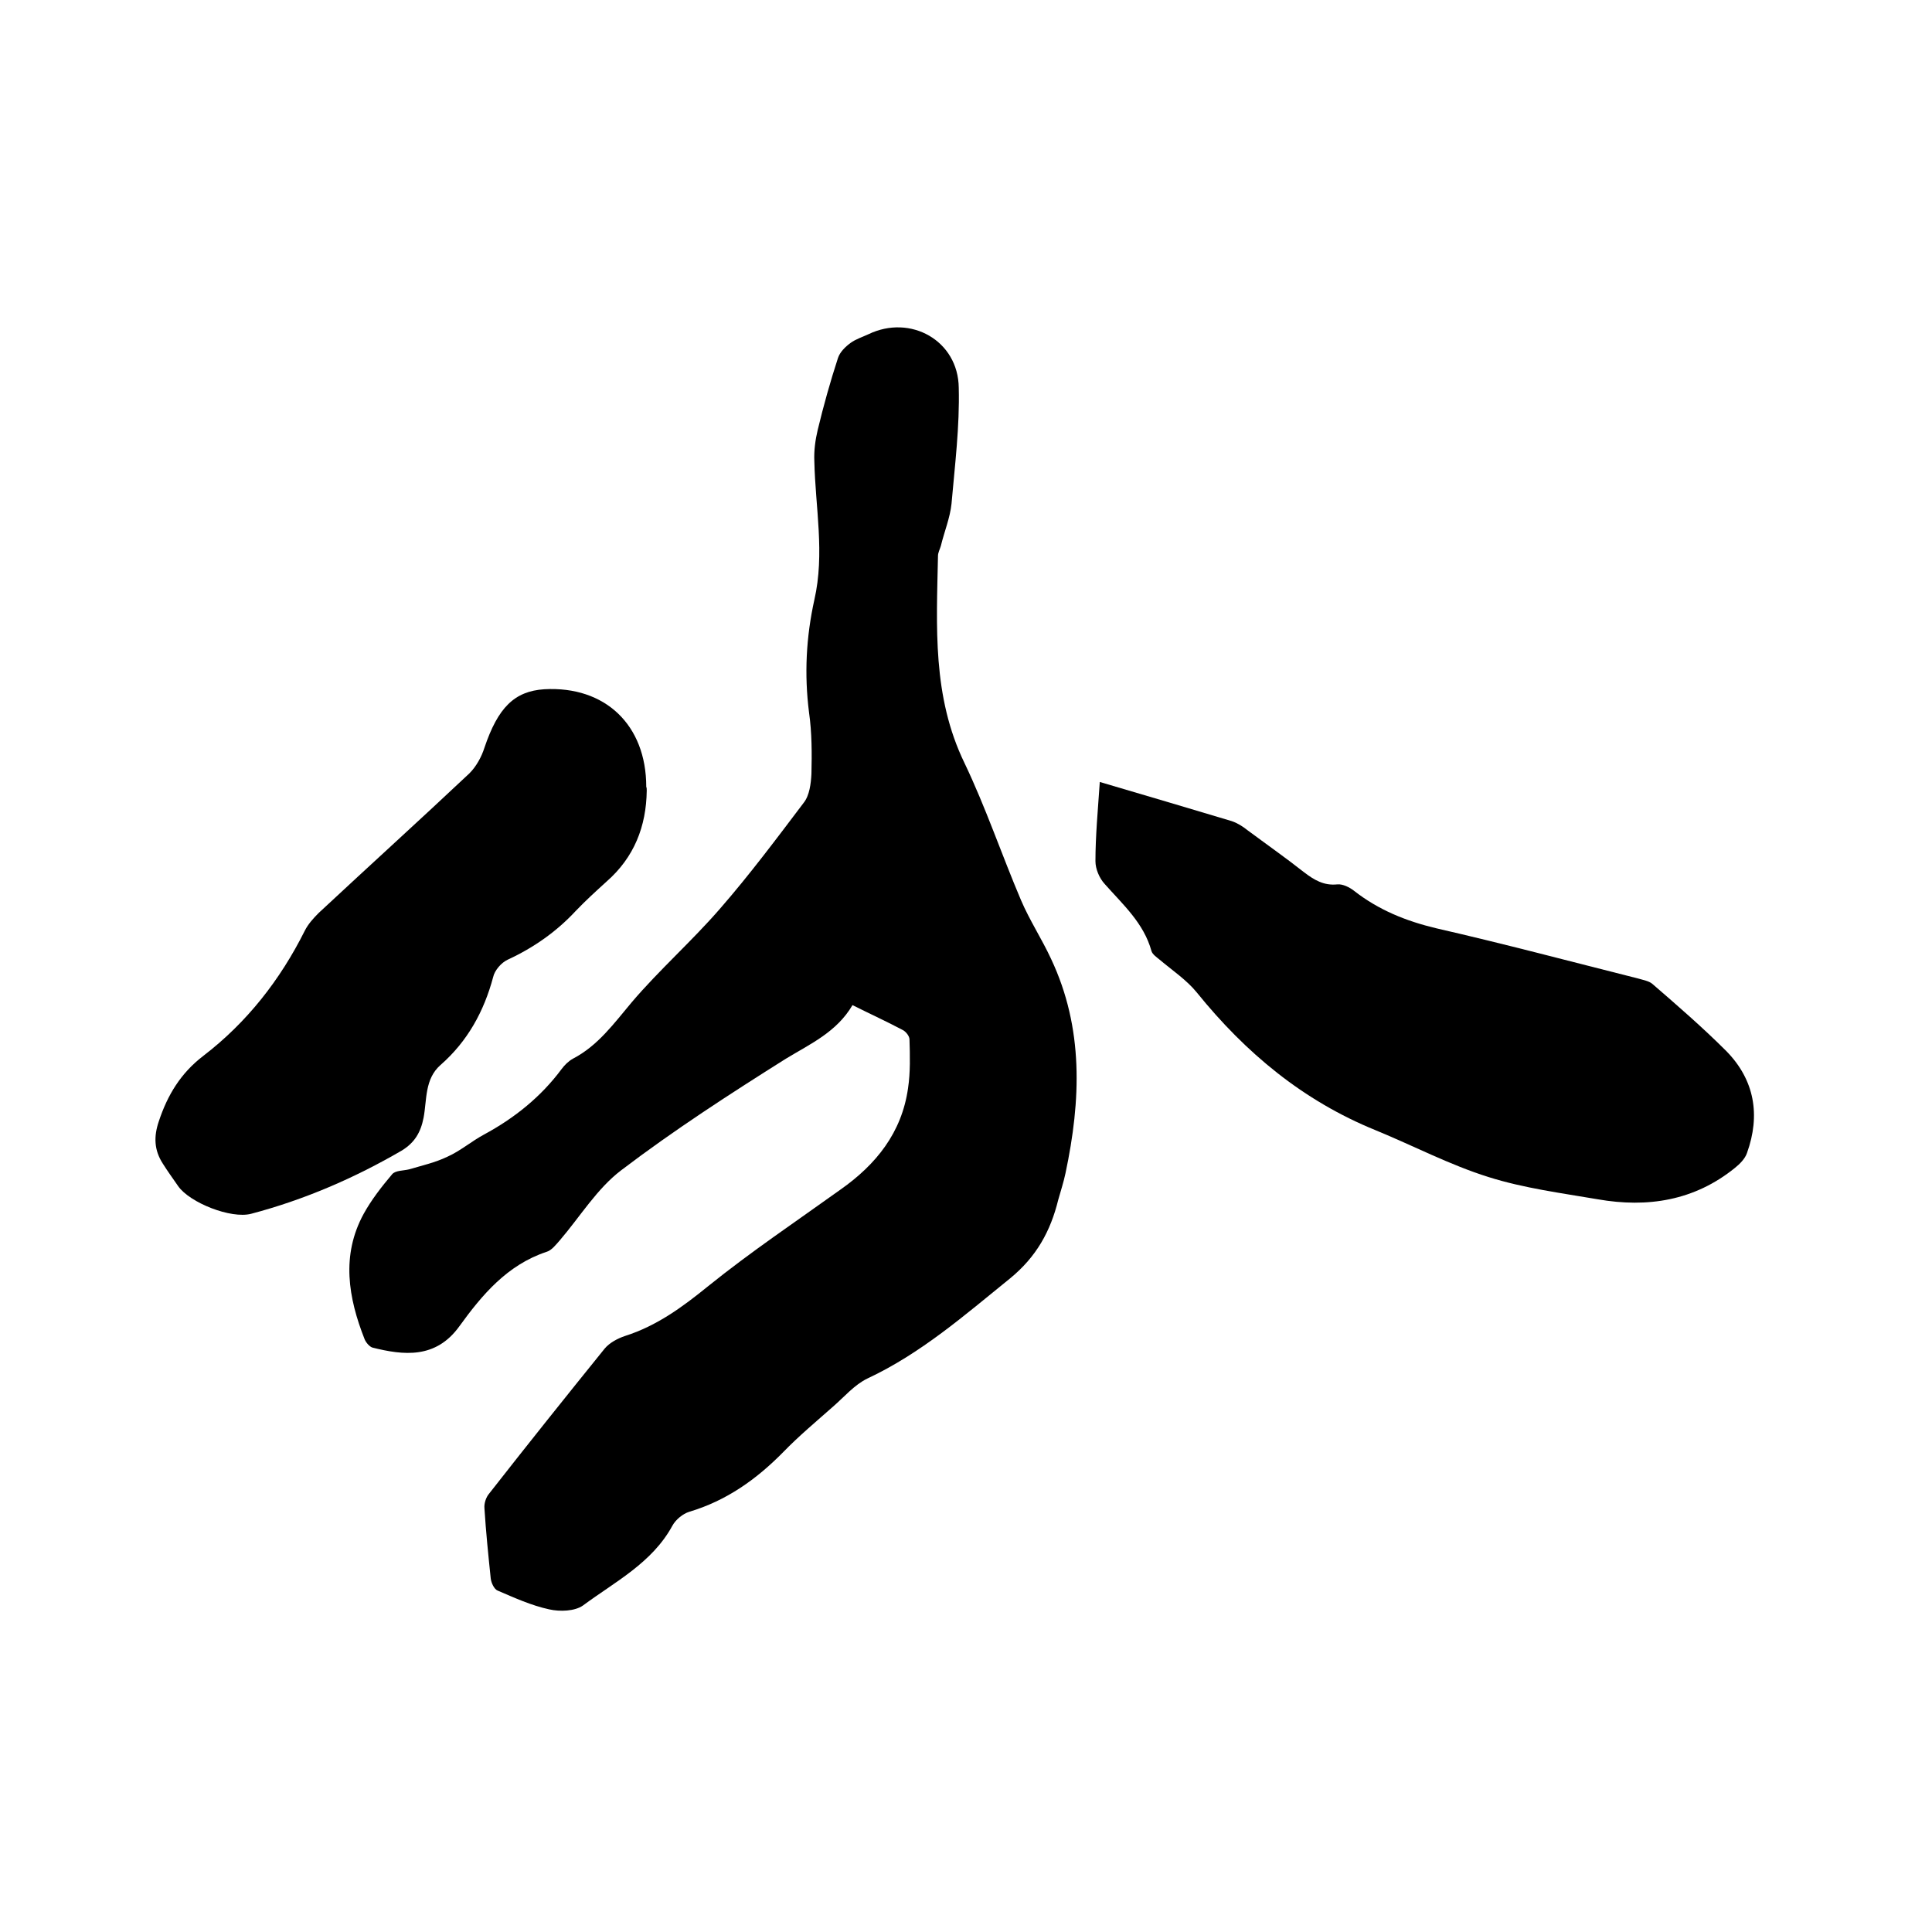 <svg enable-background="new 0 0 400 400" viewBox="0 0 400 400" xmlns="http://www.w3.org/2000/svg"><path d="m176.5 208.1c-3.3 5.6-8.7 8-13.8 11.1-11.6 7.3-23.2 14.8-34.1 23.1-5 3.8-8.5 9.6-12.7 14.5-.8.9-1.7 2.1-2.8 2.4-8.1 2.7-13.3 8.9-18 15.4-4.9 6.8-11.6 6-18 4.4-.6-.2-1.3-1-1.6-1.7-3.4-8.6-4.9-17.4-.2-26 1.6-2.9 3.7-5.6 5.9-8.2.7-.8 2.3-.7 3.5-1 2.7-.8 5.4-1.4 7.9-2.6 2.7-1.2 5-3.2 7.6-4.6 6.3-3.4 11.8-7.8 16.1-13.6.6-.8 1.4-1.6 2.3-2.1 5.2-2.7 8.5-7.3 12.2-11.7 5.7-6.7 12.5-12.7 18.3-19.4 6.1-7 11.7-14.5 17.3-21.9 1.2-1.5 1.5-4 1.6-6 .1-4.2.1-8.5-.5-12.7-1-7.9-.6-15.6 1.1-23.3 2.2-9.6.2-19.2 0-28.7-.1-2.2.2-4.4.7-6.5 1.2-5 2.6-10 4.2-14.9.4-1.2 1.5-2.3 2.6-3.1s2.4-1.2 3.7-1.8c8.7-4.2 18.6 1.3 18.7 11.1.2 8-.8 16-1.5 24-.3 2.9-1.5 5.8-2.2 8.7-.2.7-.6 1.4-.6 2.1-.3 14.6-1.2 29.1 5.5 42.9 4.4 9.2 7.7 19 11.7 28.4 1.8 4.2 4.3 8 6.2 12.1 6.8 14.4 6.2 29.3 3 44.4-.4 1.9-1 3.7-1.5 5.5-1.6 6.5-4.5 11.8-10 16.3-9.4 7.6-18.4 15.5-29.5 20.7-2.7 1.3-4.8 3.8-7.1 5.8-3.5 3.1-7.1 6.1-10.3 9.4-5.6 5.7-11.8 10.1-19.5 12.4-1.3.4-2.8 1.6-3.5 2.9-4.2 7.7-11.9 11.6-18.5 16.5-1.7 1.2-4.8 1.3-7 .8-3.7-.8-7.2-2.4-10.7-3.9-.7-.3-1.3-1.6-1.4-2.5-.5-4.8-1-9.7-1.3-14.5-.1-1 .3-2.3 1-3.1 7.9-10.1 15.9-20.1 23.9-30 1-1.2 2.7-2.1 4.2-2.6 6.6-2.1 11.9-6 17.2-10.3 8.8-7.1 18.2-13.4 27.4-20 7.4-5.2 12.7-11.8 14-21 .5-3.3.4-6.8.3-10.1 0-.7-.8-1.7-1.5-2-3.2-1.7-6.5-3.2-10.3-5.1z"/><path d="m227.7 161.9c9.9 2.9 18.6 5.5 27.3 8.1 1.2.4 2.3 1.1 3.3 1.9 3.9 2.9 7.9 5.7 11.7 8.7 2.1 1.6 4.1 2.8 6.9 2.5 1.1-.1 2.5.6 3.4 1.3 5.1 4 10.8 6.3 17.1 7.8 14 3.2 27.9 6.9 41.8 10.4 1 .3 2.2.5 2.9 1.1 5.2 4.5 10.4 9 15.3 13.9 5.9 6 7.1 13.3 4.3 21.1-.4 1.2-1.5 2.3-2.5 3.1-8.4 6.8-18.1 8.3-28.4 6.5-7.6-1.3-15.3-2.3-22.6-4.6-8-2.5-15.6-6.5-23.4-9.7-15-6.1-26.9-16-37-28.5-2.1-2.6-5.1-4.6-7.7-6.8-.6-.5-1.5-1.1-1.7-1.8-1.6-5.8-5.9-9.6-9.7-13.9-1.1-1.2-1.9-3.1-1.9-4.7 0-5.2.5-10.5.9-16.4z"/><path d="m133.9 163.7c-.1 7.4-2.6 13.8-8.3 18.8-2.2 2-4.4 4-6.4 6.1-4 4.3-8.7 7.6-14.1 10.1-1.3.6-2.7 2.2-3 3.6-1.9 7.1-5.3 13.3-10.9 18.2-3.3 2.9-2.8 7.2-3.5 10.9-.6 3.1-1.9 5.2-4.5 6.8-9.8 5.7-20.2 10.2-31.2 13.1-4.2 1.1-12.7-2.3-15.1-5.7-1.1-1.6-2.2-3.1-3.2-4.7-1.8-2.8-1.9-5.6-.8-8.8 1.8-5.4 4.5-9.9 9.2-13.5 9-6.9 15.9-15.7 21-25.9.7-1.4 1.8-2.6 2.9-3.7 10.4-9.7 20.9-19.2 31.2-28.9 1.4-1.4 2.5-3.4 3.1-5.3 2.8-8.3 6.2-11.7 12.4-12.1 12.6-.7 21.1 7.4 21.1 20.2.1.2.1.5.1.8z"/></svg>
